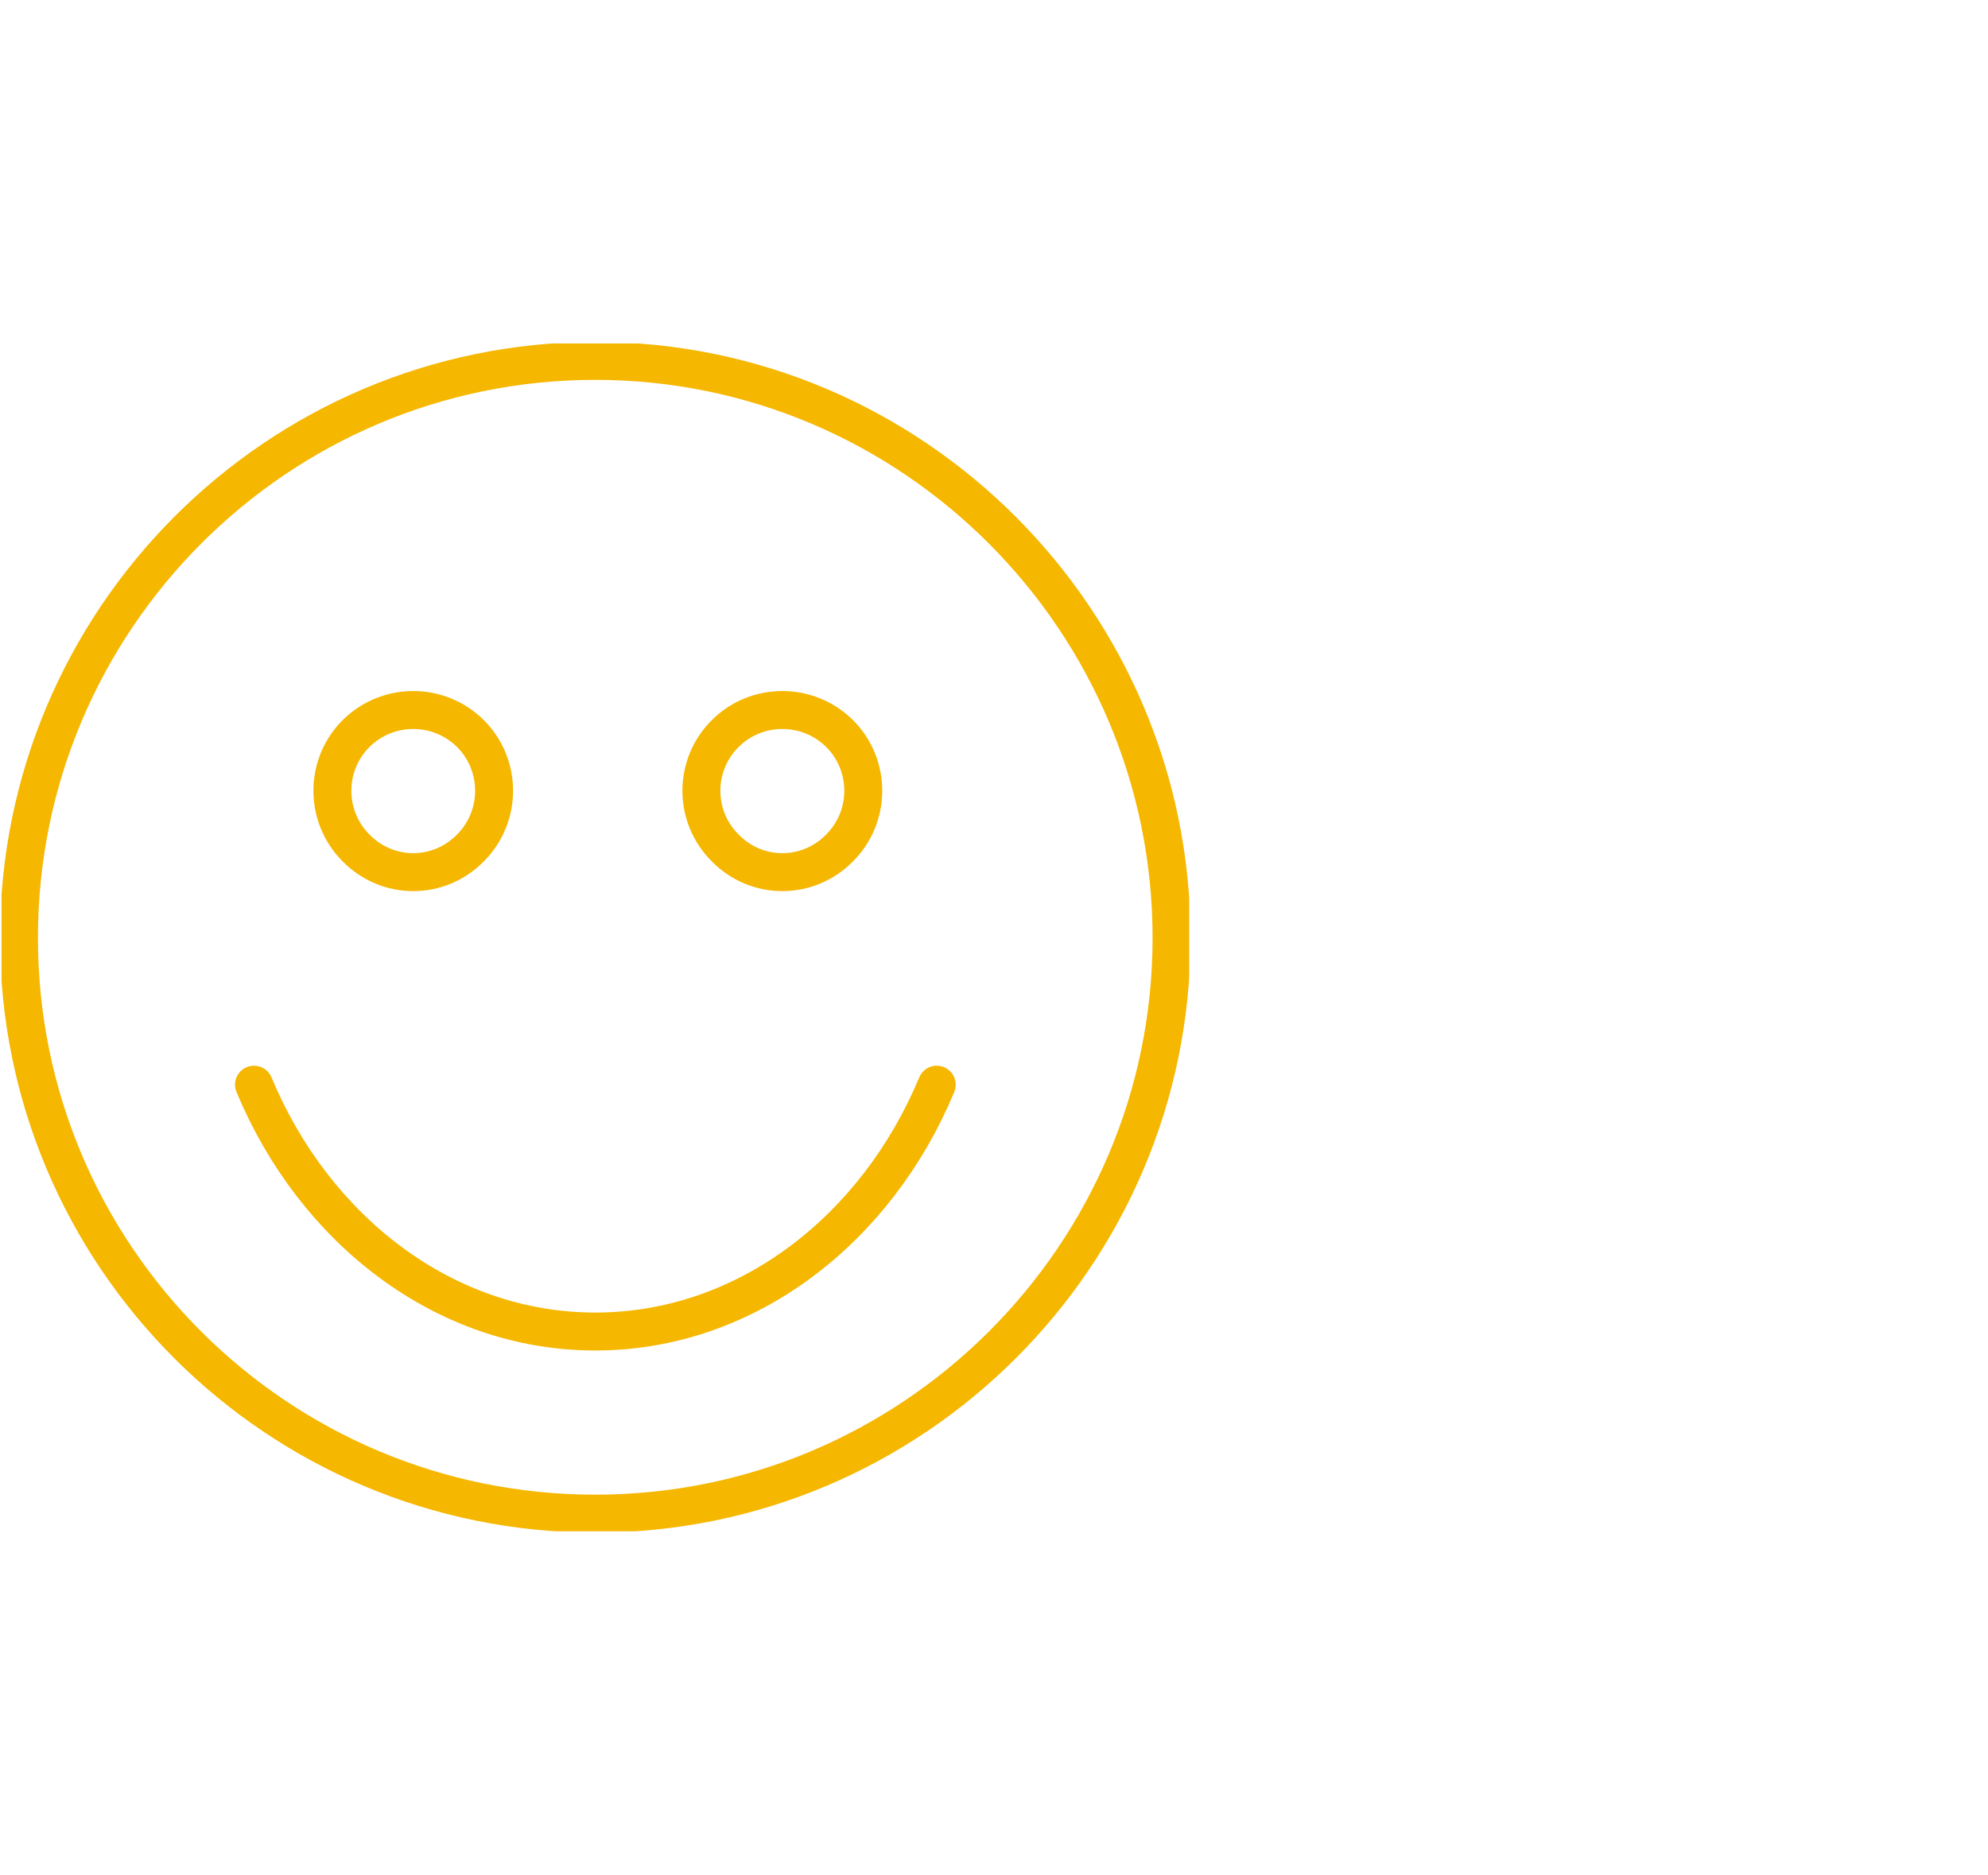 <?xml version="1.0" encoding="UTF-8"?><svg id="Layer_2" xmlns="http://www.w3.org/2000/svg" width="89.07" height="84" xmlns:xlink="http://www.w3.org/1999/xlink" viewBox="0 0 89.07 84"><defs><style>.cls-1{stroke:#f5b700;stroke-linecap:round;stroke-linejoin:round;stroke-width:1.7px;}.cls-1,.cls-2{fill:none;}.cls-3{clip-path:url(#clippath);}</style><clipPath id="clippath"><rect class="cls-2" x=".07" y="15.39" width="53.21" height="53.22"/></clipPath></defs><g id="Layer_1-2"><g><g class="cls-3"><path class="cls-1" d="m26.67,16.17C12.43,16.17.85,27.76.85,42.02s11.58,25.8,25.82,25.8,25.82-11.59,25.82-25.8-11.58-25.85-25.82-25.85Z"/><path class="cls-2" d="m21.08,32.87c1.41,1.41,1.41,3.71,0,5.12-1.42,1.45-3.71,1.45-5.13,0-1.41-1.41-1.41-3.71,0-5.12,1.42-1.41,3.71-1.41,5.13,0"/><path class="cls-1" d="m21.08,32.87c1.41,1.41,1.41,3.71,0,5.12-1.42,1.45-3.71,1.45-5.13,0-1.41-1.41-1.41-3.71,0-5.12,1.42-1.41,3.71-1.41,5.13,0Z"/><path class="cls-2" d="m37.62,32.87c1.41,1.41,1.41,3.71,0,5.12-1.42,1.45-3.72,1.45-5.13,0-1.42-1.41-1.42-3.71,0-5.12,1.41-1.41,3.71-1.41,5.13,0"/><path class="cls-1" d="m37.62,32.87c1.41,1.41,1.41,3.71,0,5.12-1.42,1.45-3.72,1.45-5.13,0-1.42-1.41-1.42-3.71,0-5.12,1.41-1.41,3.71-1.41,5.13,0Z"/><path class="cls-1" d="m41.97,48.6c-2.69,6.47-8.52,11.06-15.3,11.06s-12.6-4.59-15.29-11.06"/></g><rect class="cls-2" x=".07" width="89" height="84"/></g></g></svg>